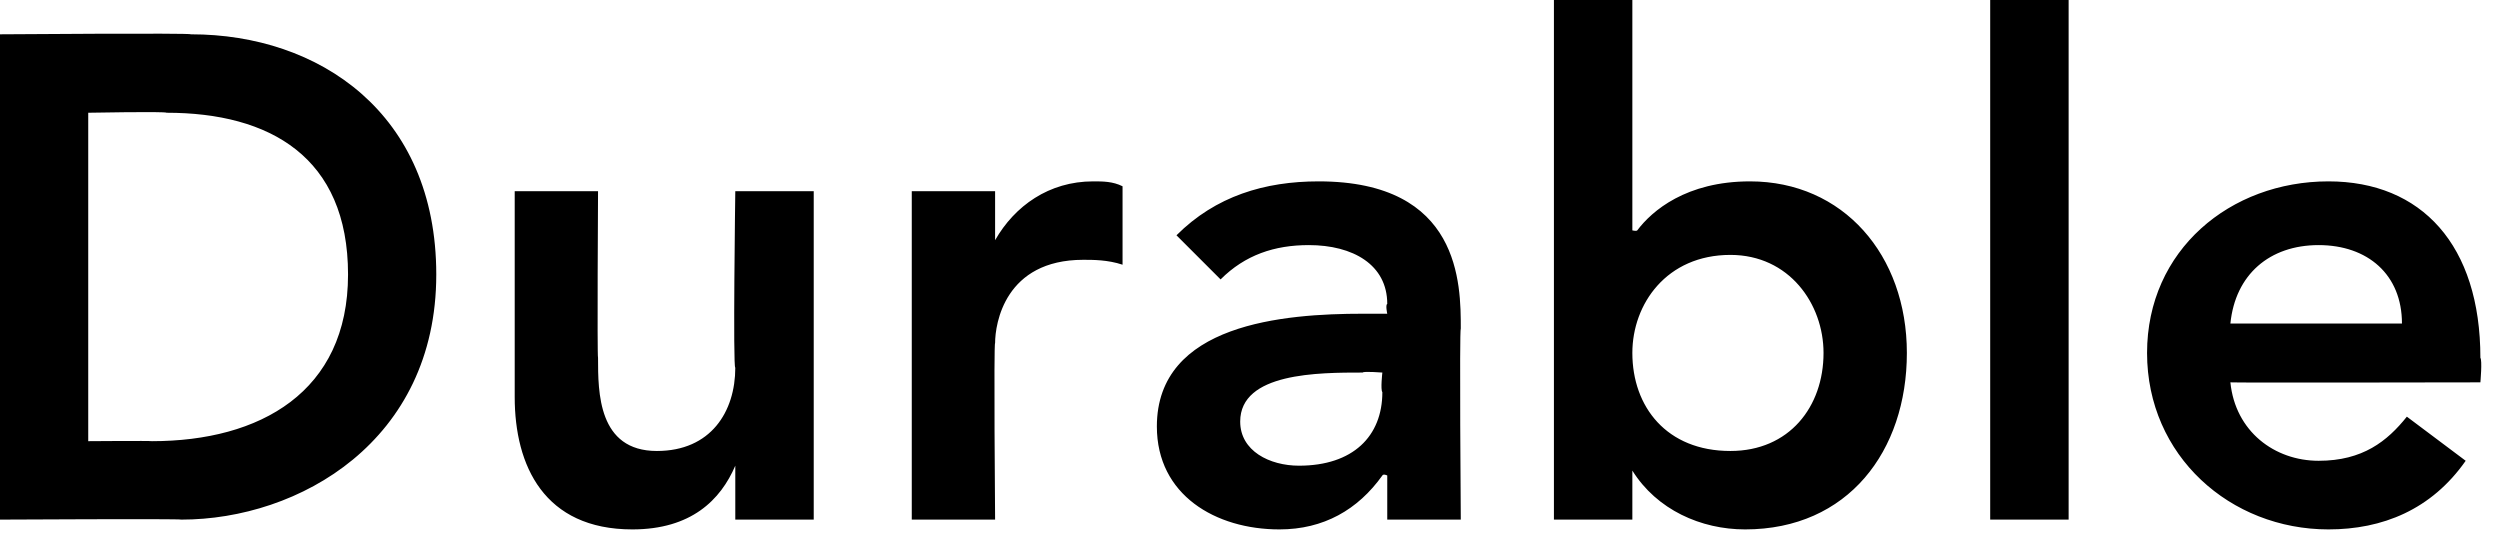 <?xml version="1.0" standalone="no"?><!DOCTYPE svg PUBLIC "-//W3C//DTD SVG 1.1//EN" "http://www.w3.org/Graphics/SVG/1.1/DTD/svg11.dtd"><svg xmlns="http://www.w3.org/2000/svg" version="1.1" style="left: 74% !important; width: 25.69% !important;top: 0.39% !important; height74.45% !important;" width="51px" height="11px" viewBox="0 0 51 11">  <desc>Durable</desc>  <defs/>  <g id="Polygon18050">    <path d="M 0 0.7 C 0 0.7 3.9 0.67 3.9 0.7 C 6.5 0.7 8.9 2.3 8.9 5.6 C 8.9 9 6.1 10.6 3.7 10.6 C 3.69 10.58 0 10.6 0 10.6 L 0 0.7 Z M 3.1 9 C 5.3 9 7.1 8 7.1 5.6 C 7.1 3.2 5.5 2.3 3.4 2.3 C 3.37 2.27 1.8 2.3 1.8 2.3 L 1.8 9 C 1.8 9 3.08 8.99 3.1 9 Z M 16.6 10.6 L 15 10.6 L 15 9.5 C 15 9.5 15.01 9.51 15 9.5 C 14.7 10.2 14.1 10.8 12.9 10.8 C 11.1 10.8 10.5 9.5 10.5 8.1 C 10.5 8.11 10.5 3.9 10.5 3.9 L 12.2 3.9 C 12.2 3.9 12.18 7.27 12.2 7.3 C 12.2 8 12.2 9.2 13.4 9.2 C 14.5 9.2 15 8.4 15 7.5 C 14.95 7.53 15 3.9 15 3.9 L 16.6 3.9 L 16.6 10.6 Z M 18.6 3.9 L 20.3 3.9 L 20.3 4.9 C 20.3 4.9 20.3 4.93 20.3 4.9 C 20.7 4.2 21.4 3.7 22.3 3.7 C 22.5 3.7 22.7 3.7 22.9 3.8 C 22.9 3.8 22.9 5.4 22.9 5.4 C 22.6 5.3 22.3 5.3 22.1 5.3 C 20.5 5.3 20.3 6.6 20.3 7 C 20.27 6.98 20.3 10.6 20.3 10.6 L 18.6 10.6 L 18.6 3.9 Z M 28.3 9.7 C 28.3 9.7 28.22 9.66 28.2 9.7 C 27.7 10.4 27 10.8 26.1 10.8 C 24.8 10.8 23.6 10.1 23.6 8.7 C 23.6 6.6 26.2 6.4 27.8 6.4 C 27.84 6.4 28.3 6.4 28.3 6.4 C 28.3 6.4 28.26 6.22 28.3 6.2 C 28.3 5.4 27.6 5 26.7 5 C 26 5 25.4 5.2 24.9 5.7 C 24.9 5.7 24 4.8 24 4.8 C 24.8 4 25.8 3.7 26.9 3.7 C 29.8 3.7 29.8 5.8 29.8 6.7 C 29.77 6.72 29.8 10.6 29.8 10.6 L 28.3 10.6 L 28.3 9.7 Z M 28.2 7.6 C 28.2 7.6 27.81 7.57 27.8 7.6 C 26.9 7.6 25.3 7.6 25.3 8.6 C 25.3 9.2 25.9 9.5 26.5 9.5 C 27.6 9.5 28.2 8.9 28.2 8 C 28.16 7.95 28.2 7.6 28.2 7.6 Z M 31.7 0 L 33.3 0 L 33.3 4.7 C 33.3 4.7 33.38 4.72 33.4 4.7 C 33.7 4.3 34.4 3.7 35.7 3.7 C 37.6 3.7 38.9 5.2 38.9 7.2 C 38.9 9.2 37.7 10.8 35.6 10.8 C 34.7 10.8 33.8 10.4 33.3 9.6 C 33.29 9.57 33.3 9.6 33.3 9.6 L 33.3 10.6 L 31.7 10.6 L 31.7 0 Z M 35.3 5.2 C 34 5.2 33.3 6.2 33.3 7.2 C 33.3 8.3 34 9.2 35.3 9.2 C 36.5 9.2 37.2 8.3 37.2 7.2 C 37.2 6.2 36.5 5.2 35.3 5.2 Z M 40.6 0 L 42.2 0 L 42.2 10.6 L 40.6 10.6 L 40.6 0 Z M 45.5 7.8 C 45.6 8.8 46.4 9.4 47.3 9.4 C 48.2 9.4 48.7 9 49.1 8.5 C 49.1 8.5 50.3 9.4 50.3 9.4 C 49.6 10.4 48.6 10.8 47.5 10.8 C 45.5 10.8 43.8 9.3 43.8 7.2 C 43.8 5.1 45.5 3.7 47.5 3.7 C 49.4 3.7 50.6 5 50.6 7.3 C 50.64 7.35 50.6 7.8 50.6 7.8 C 50.6 7.8 45.52 7.81 45.5 7.8 Z M 49 6.6 C 49 5.6 48.3 5 47.3 5 C 46.3 5 45.6 5.6 45.5 6.6 C 45.5 6.6 49 6.6 49 6.6 Z " stroke="none" fill="#000"/>  </g></svg>